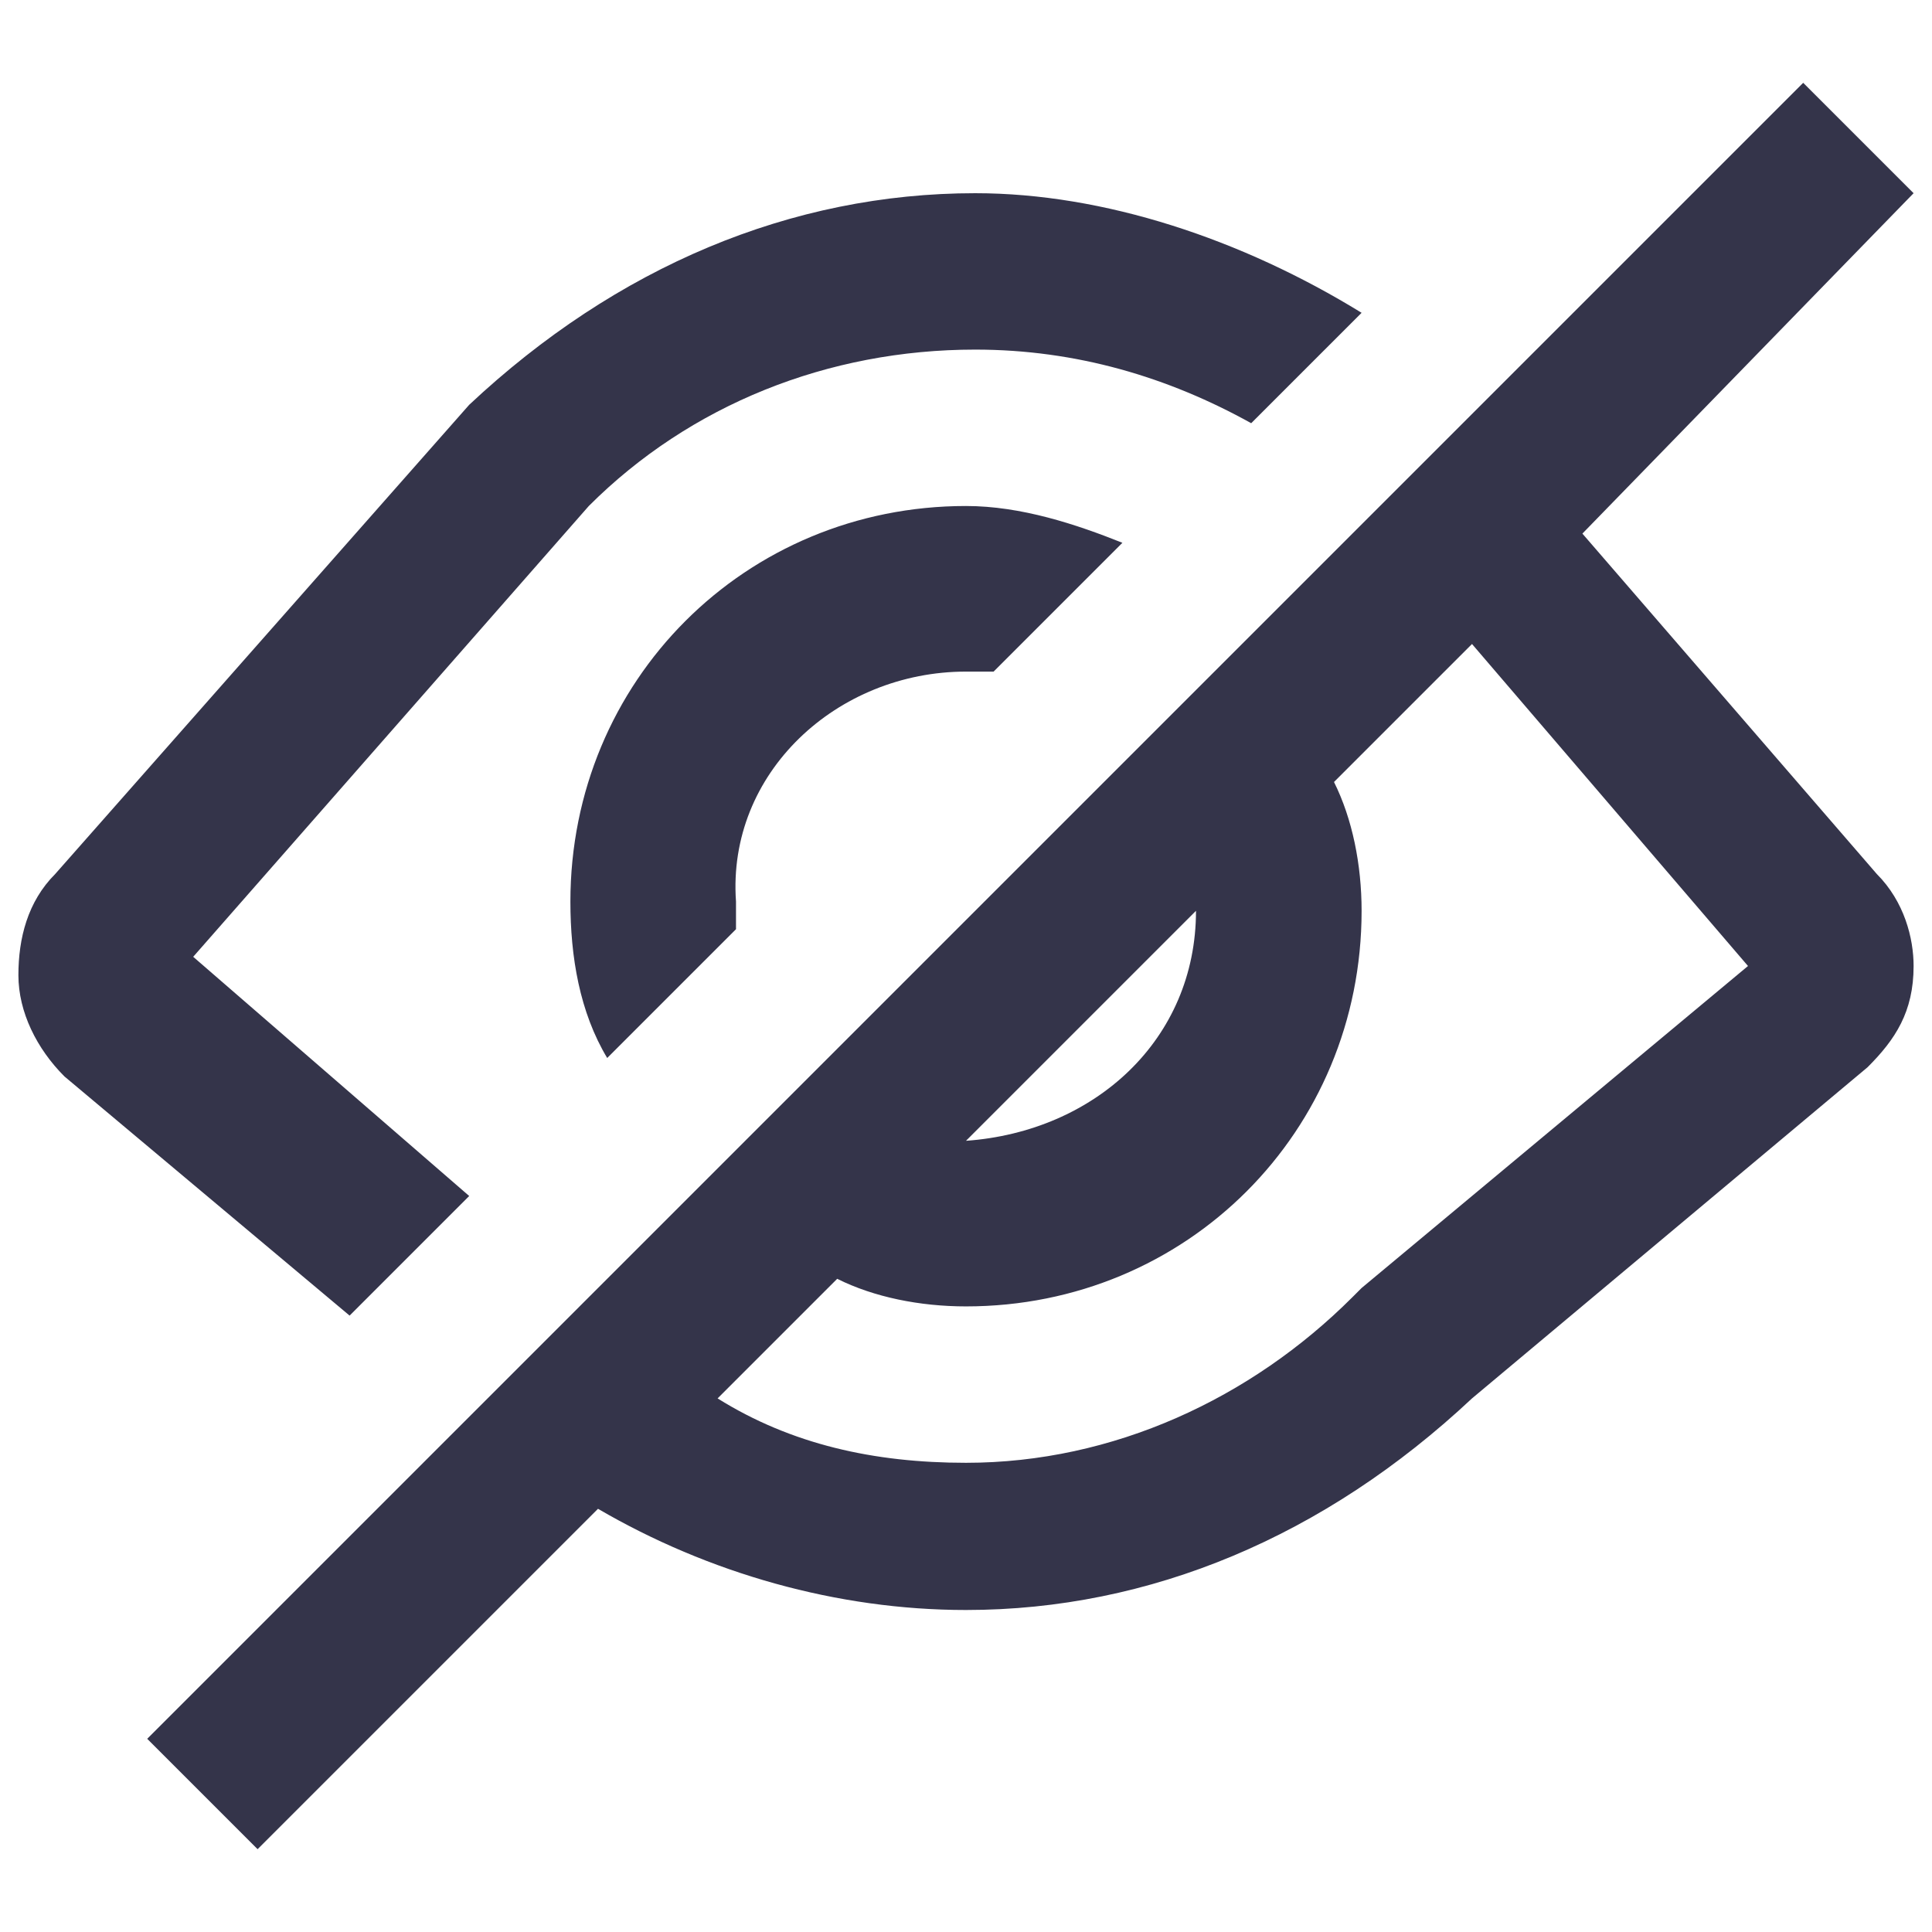 <svg xmlns="http://www.w3.org/2000/svg" viewBox="0 0 21 21" style="enable-background:new 0 0 21 21" xml:space="preserve"><path d="m5.1 13-3-2.6 4.3-4.9C7.5 4.4 9 3.8 10.6 3.8c1.1 0 2.1.3 3 .8l1.2-1.2c-1.3-.8-2.8-1.3-4.2-1.3-2 0-3.9.8-5.5 2.3L.6 9.5c-.3.3-.4.7-.4 1.1 0 .4.2.8.5 1.1l3.1 2.6L5.1 13zm5.4-5.7h.3l1.4-1.4c-.5-.2-1.1-.4-1.7-.4-2.4 0-4.3 1.9-4.3 4.3 0 .6.1 1.2.4 1.7L8 10.1v-.3c-.1-1.4 1.1-2.5 2.5-2.5zm9.9 2.2-3.2-3.7 3.6-3.7L19.6.9l-18 18 1.2 1.2 3.7-3.7c1.2.7 2.6 1.1 4 1.1 2 0 3.9-.8 5.5-2.3l4.3-3.6c.3-.3.5-.6.5-1.1 0-.3-.1-.7-.4-1zm-7.4.4c0 1.4-1.1 2.4-2.5 2.5L13 9.9zm1.8 4.1-.1.1c-1.1 1.1-2.6 1.8-4.2 1.8-1 0-1.9-.2-2.7-.7l1.3-1.3c.4.2.9.3 1.4.3 2.4 0 4.3-1.9 4.3-4.3 0-.5-.1-1-.3-1.4L16 7l3 3.5-4.2 3.5z" style="fill:#34344a"/></svg>